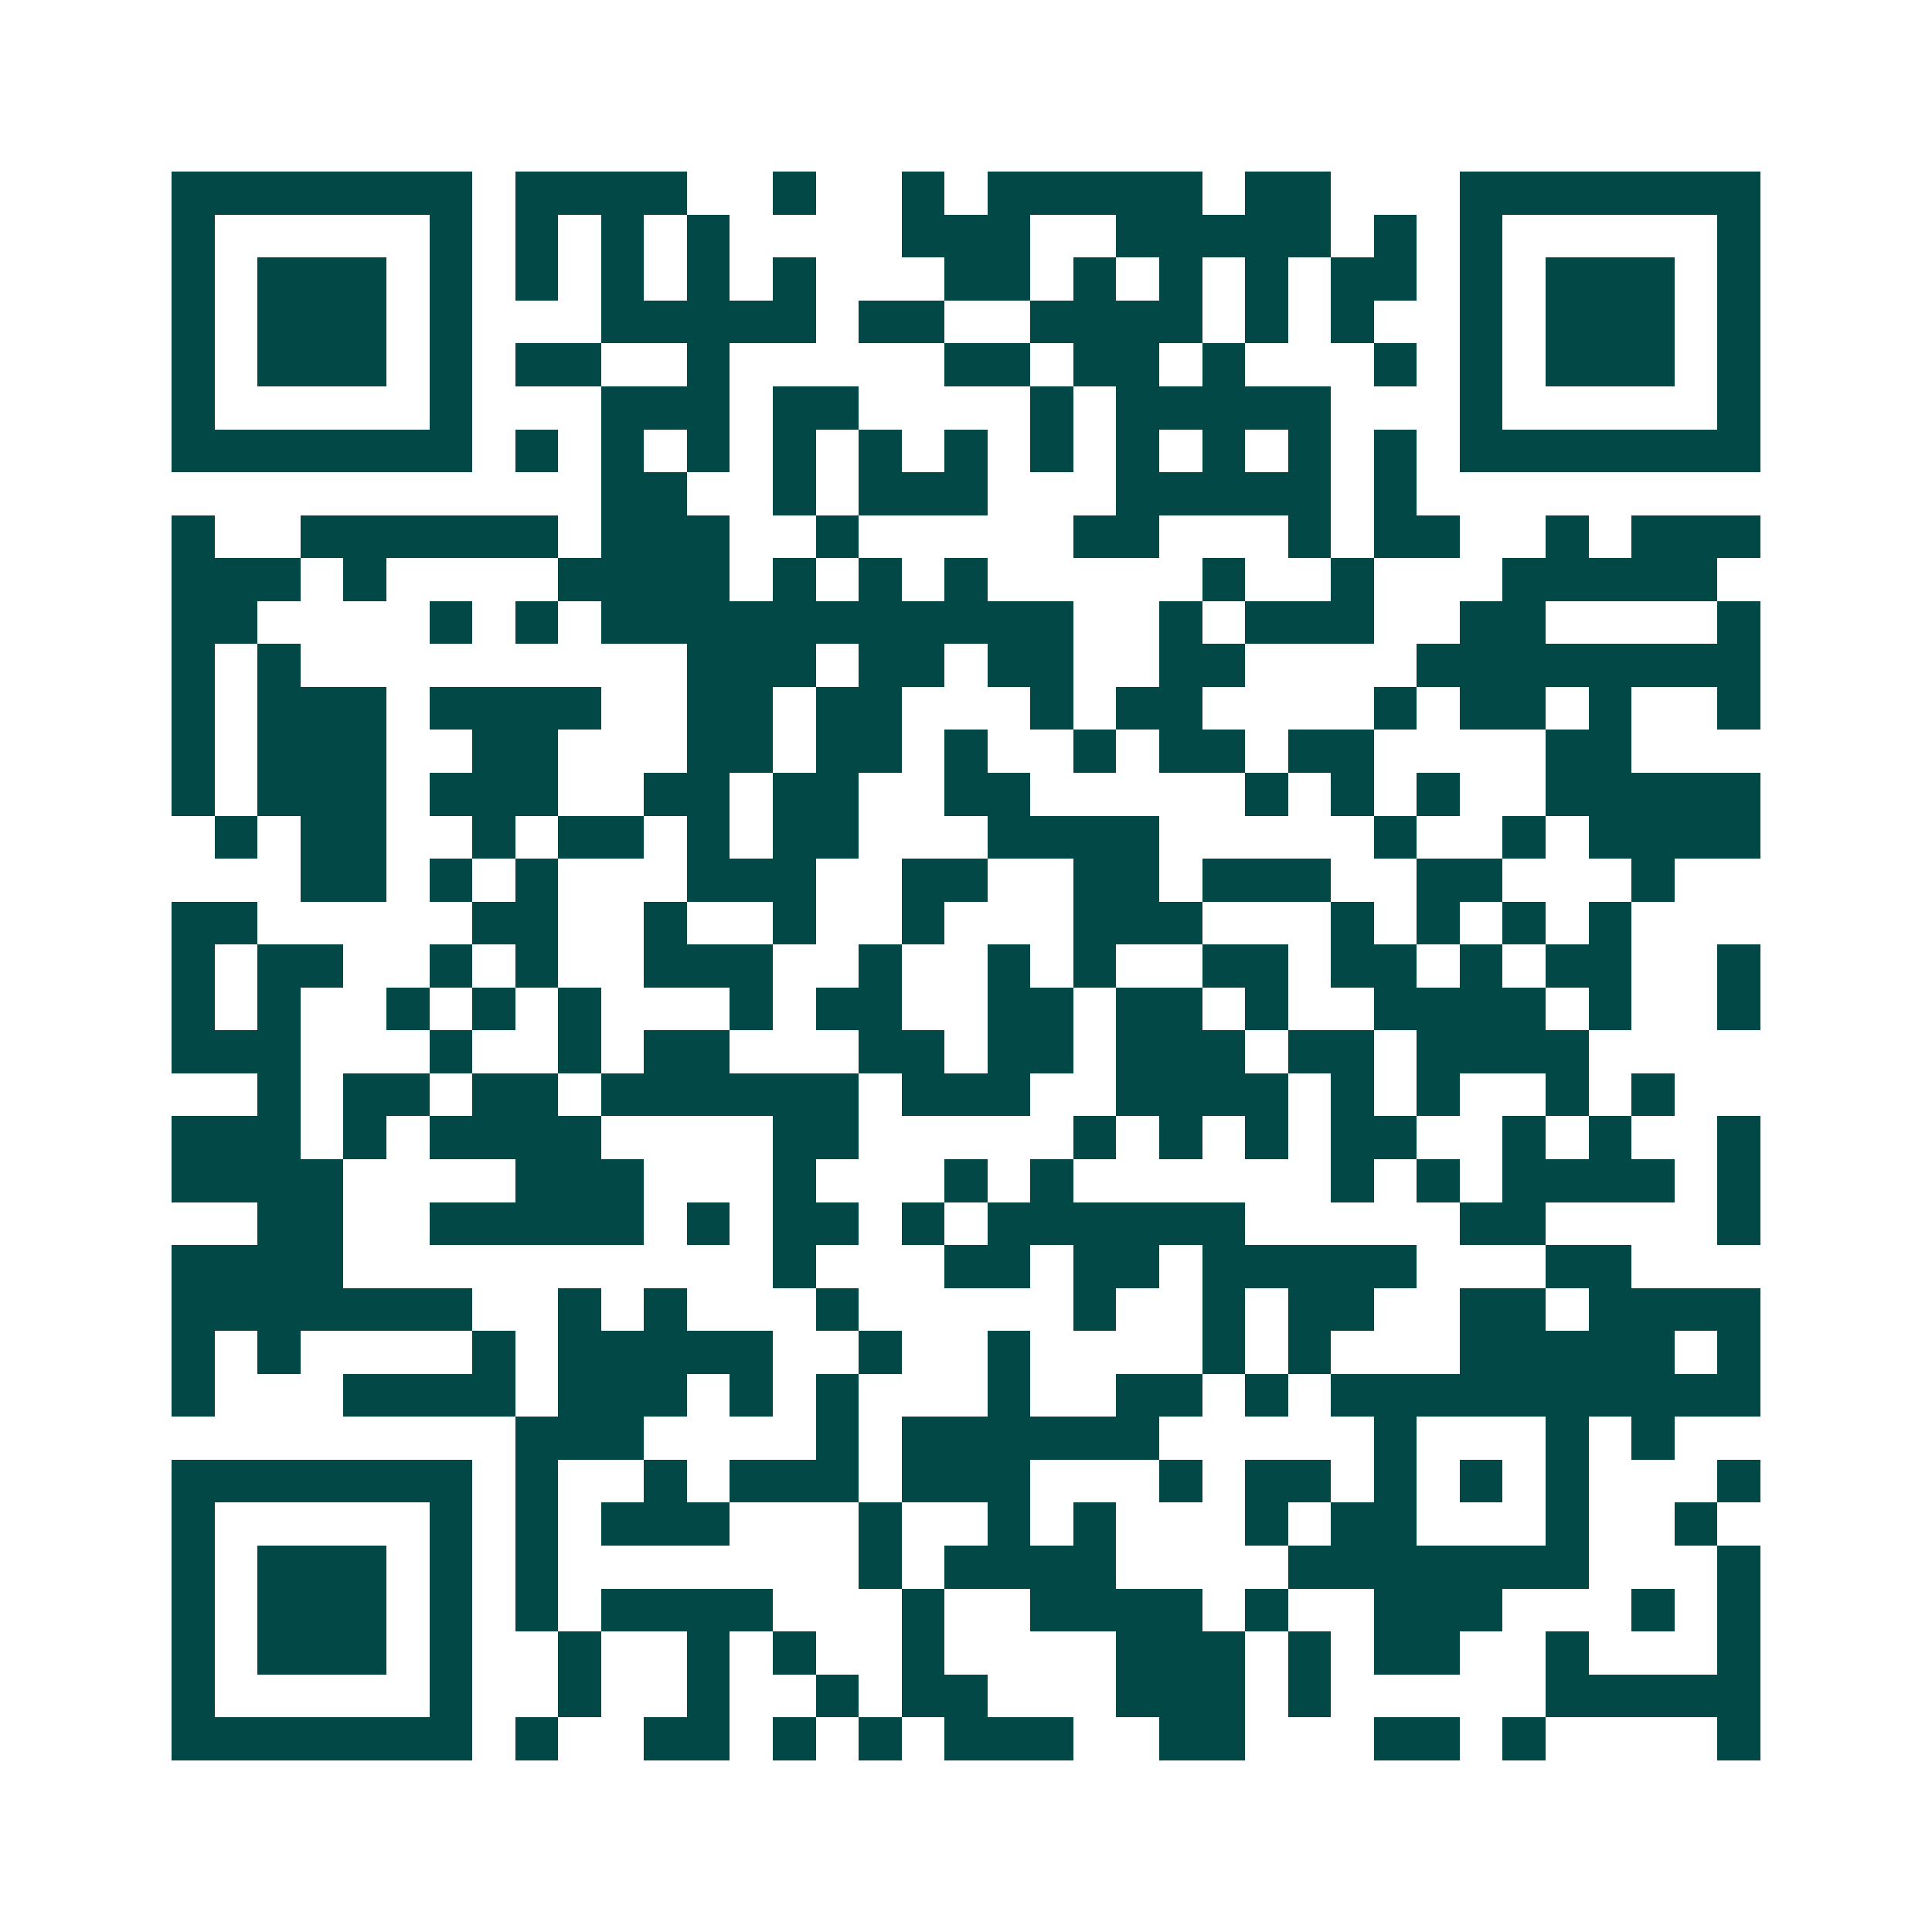 <svg xmlns="http://www.w3.org/2000/svg" width="200" height="200" viewBox="0 0 45 45" shape-rendering="crispEdges"><path fill="#ffffff" d="M0 0h45v45H0z"/><path stroke="#014847" d="M4 4.5h7m1 0h4m2 0h1m2 0h1m1 0h5m1 0h2m3 0h7M4 5.5h1m5 0h1m1 0h1m1 0h1m1 0h1m4 0h3m2 0h5m1 0h1m1 0h1m5 0h1M4 6.5h1m1 0h3m1 0h1m1 0h1m1 0h1m1 0h1m1 0h1m3 0h2m1 0h1m1 0h1m1 0h1m1 0h2m1 0h1m1 0h3m1 0h1M4 7.5h1m1 0h3m1 0h1m3 0h5m1 0h2m2 0h4m1 0h1m1 0h1m2 0h1m1 0h3m1 0h1M4 8.5h1m1 0h3m1 0h1m1 0h2m2 0h1m5 0h2m1 0h2m1 0h1m3 0h1m1 0h1m1 0h3m1 0h1M4 9.5h1m5 0h1m3 0h3m1 0h2m4 0h1m1 0h5m3 0h1m5 0h1M4 10.5h7m1 0h1m1 0h1m1 0h1m1 0h1m1 0h1m1 0h1m1 0h1m1 0h1m1 0h1m1 0h1m1 0h1m1 0h7M14 11.5h2m2 0h1m1 0h3m3 0h5m1 0h1M4 12.5h1m2 0h6m1 0h3m2 0h1m5 0h2m3 0h1m1 0h2m2 0h1m1 0h3M4 13.5h3m1 0h1m4 0h4m1 0h1m1 0h1m1 0h1m5 0h1m2 0h1m3 0h5M4 14.5h2m4 0h1m1 0h1m1 0h11m2 0h1m1 0h3m2 0h2m4 0h1M4 15.5h1m1 0h1m9 0h3m1 0h2m1 0h2m2 0h2m4 0h8M4 16.5h1m1 0h3m1 0h4m2 0h2m1 0h2m3 0h1m1 0h2m4 0h1m1 0h2m1 0h1m2 0h1M4 17.5h1m1 0h3m2 0h2m3 0h2m1 0h2m1 0h1m2 0h1m1 0h2m1 0h2m4 0h2M4 18.5h1m1 0h3m1 0h3m2 0h2m1 0h2m2 0h2m5 0h1m1 0h1m1 0h1m2 0h5M5 19.5h1m1 0h2m2 0h1m1 0h2m1 0h1m1 0h2m3 0h4m5 0h1m2 0h1m1 0h4M7 20.5h2m1 0h1m1 0h1m3 0h3m2 0h2m2 0h2m1 0h3m2 0h2m3 0h1M4 21.5h2m5 0h2m2 0h1m2 0h1m2 0h1m3 0h3m3 0h1m1 0h1m1 0h1m1 0h1M4 22.5h1m1 0h2m2 0h1m1 0h1m2 0h3m2 0h1m2 0h1m1 0h1m2 0h2m1 0h2m1 0h1m1 0h2m2 0h1M4 23.5h1m1 0h1m2 0h1m1 0h1m1 0h1m3 0h1m1 0h2m2 0h2m1 0h2m1 0h1m2 0h4m1 0h1m2 0h1M4 24.5h3m3 0h1m2 0h1m1 0h2m3 0h2m1 0h2m1 0h3m1 0h2m1 0h4M6 25.5h1m1 0h2m1 0h2m1 0h6m1 0h3m2 0h4m1 0h1m1 0h1m2 0h1m1 0h1M4 26.5h3m1 0h1m1 0h4m4 0h2m5 0h1m1 0h1m1 0h1m1 0h2m2 0h1m1 0h1m2 0h1M4 27.5h4m4 0h3m3 0h1m3 0h1m1 0h1m6 0h1m1 0h1m1 0h4m1 0h1M6 28.5h2m2 0h5m1 0h1m1 0h2m1 0h1m1 0h6m5 0h2m4 0h1M4 29.5h4m10 0h1m3 0h2m1 0h2m1 0h5m3 0h2M4 30.5h7m2 0h1m1 0h1m3 0h1m5 0h1m2 0h1m1 0h2m2 0h2m1 0h4M4 31.5h1m1 0h1m4 0h1m1 0h5m2 0h1m2 0h1m4 0h1m1 0h1m3 0h5m1 0h1M4 32.5h1m3 0h4m1 0h3m1 0h1m1 0h1m3 0h1m2 0h2m1 0h1m1 0h10M12 33.5h3m4 0h1m1 0h6m5 0h1m3 0h1m1 0h1M4 34.5h7m1 0h1m2 0h1m1 0h3m1 0h3m3 0h1m1 0h2m1 0h1m1 0h1m1 0h1m3 0h1M4 35.5h1m5 0h1m1 0h1m1 0h3m3 0h1m2 0h1m1 0h1m3 0h1m1 0h2m3 0h1m2 0h1M4 36.5h1m1 0h3m1 0h1m1 0h1m7 0h1m1 0h4m4 0h7m3 0h1M4 37.5h1m1 0h3m1 0h1m1 0h1m1 0h4m3 0h1m2 0h4m1 0h1m2 0h3m3 0h1m1 0h1M4 38.5h1m1 0h3m1 0h1m2 0h1m2 0h1m1 0h1m2 0h1m4 0h3m1 0h1m1 0h2m2 0h1m3 0h1M4 39.5h1m5 0h1m2 0h1m2 0h1m2 0h1m1 0h2m3 0h3m1 0h1m5 0h5M4 40.5h7m1 0h1m2 0h2m1 0h1m1 0h1m1 0h3m2 0h2m3 0h2m1 0h1m4 0h1"/></svg>
